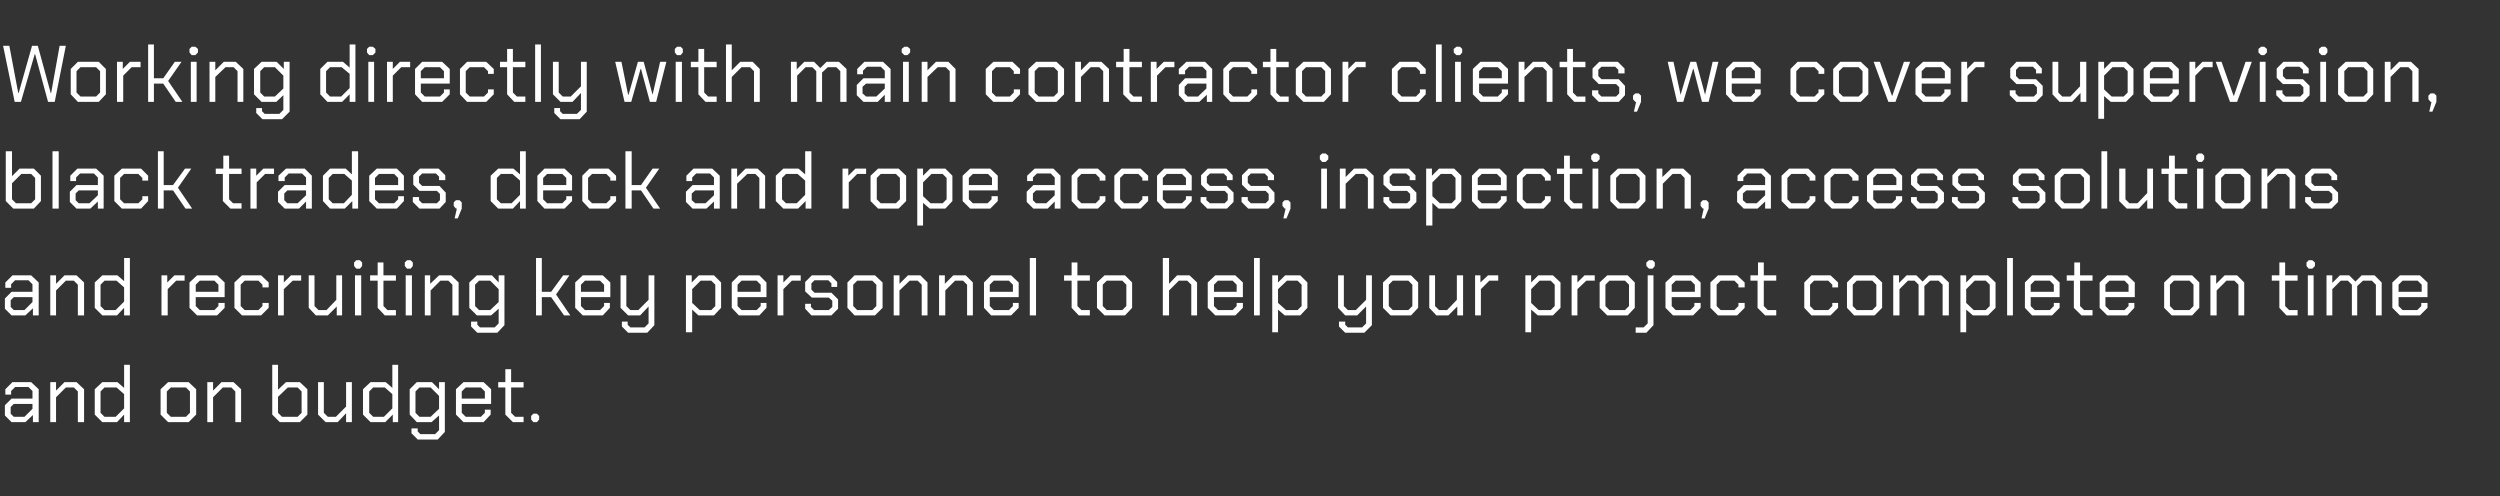 <?xml version="1.0" standalone="no"?><!DOCTYPE svg PUBLIC "-//W3C//DTD SVG 1.1//EN" "http://www.w3.org/Graphics/SVG/1.1/DTD/svg11.dtd"><svg xmlns="http://www.w3.org/2000/svg" version="1.1" width="562px" height="111.5px" viewBox="0 -5 562 111.5" style="top:-5px"><rect x="0" y="-5" width="562" height="111.5" fill="#333333" stroke="none"/>  <desc>Working directly with main contractor clients, we cover supervision, black trades, deck and rope access, inspection, ...</desc>  <defs/>  <g id="Polygon111620">    <path d="M 1.1 88.4 L 1.1 86.1 L 2.6 84.6 L 7.3 84.6 L 7.3 82.9 L 6.4 82 L 3.4 82 L 2.5 82.9 L 2.5 83.7 L 1.2 83.7 L 1.2 82.5 L 2.8 80.9 L 7 80.9 L 8.7 82.5 L 8.7 89.9 L 7.4 89.9 L 7.4 88.3 L 5.7 89.9 L 2.6 89.9 L 1.1 88.4 Z M 5.5 88.7 L 7.3 86.9 L 7.3 85.8 L 3.1 85.8 L 2.4 86.5 L 2.4 88 L 3.1 88.7 L 5.5 88.7 Z M 11.3 80.9 L 12.6 80.9 L 12.6 82.8 L 14.5 80.9 L 17.2 80.9 L 18.9 82.5 L 18.9 89.9 L 17.5 89.9 L 17.5 83 L 16.6 82.1 L 14.8 82.1 L 12.6 84.3 L 12.6 89.9 L 11.3 89.9 L 11.3 80.9 Z M 21.3 88.2 L 21.3 82.5 L 23 80.9 L 26.4 80.9 L 27.9 82.2 L 27.9 77 L 29.2 77 L 29.2 89.9 L 27.9 89.9 L 27.9 88.2 L 26.3 89.9 L 23 89.9 L 21.3 88.2 Z M 26 88.7 L 27.9 86.8 L 27.9 83.6 L 26.2 82.1 L 23.5 82.1 L 22.6 83 L 22.6 87.8 L 23.5 88.7 L 26 88.7 Z M 36.1 88.2 L 36.1 82.5 L 37.8 80.9 L 42.4 80.9 L 44.1 82.5 L 44.1 88.2 L 42.4 89.9 L 37.8 89.9 L 36.1 88.2 Z M 41.8 88.7 L 42.7 87.8 L 42.7 83 L 41.8 82.1 L 38.4 82.1 L 37.5 83 L 37.5 87.8 L 38.4 88.7 L 41.8 88.7 Z M 46.6 80.9 L 47.9 80.9 L 47.9 82.8 L 49.8 80.9 L 52.5 80.9 L 54.2 82.5 L 54.2 89.9 L 52.9 89.9 L 52.9 83 L 52 82.1 L 50.1 82.1 L 47.9 84.3 L 47.9 89.9 L 46.6 89.9 L 46.6 80.9 Z M 61.2 88.2 L 61.2 77 L 62.5 77 L 62.5 82.6 L 64.3 80.9 L 67.4 80.9 L 69.1 82.5 L 69.1 88.2 L 67.4 89.9 L 62.9 89.9 L 61.2 88.2 Z M 66.9 88.7 L 67.8 87.8 L 67.8 83 L 66.9 82.1 L 64.7 82.1 L 62.5 84.2 L 62.5 87.8 L 63.4 88.7 L 66.9 88.7 Z M 71.5 88.2 L 71.5 80.9 L 72.8 80.9 L 72.8 87.8 L 73.7 88.7 L 75.5 88.7 L 77.8 86.4 L 77.8 80.9 L 79.1 80.9 L 79.1 89.9 L 77.8 89.9 L 77.8 87.9 L 75.9 89.9 L 73.2 89.9 L 71.5 88.2 Z M 81.6 88.2 L 81.6 82.5 L 83.3 80.9 L 86.7 80.9 L 88.2 82.2 L 88.2 77 L 89.5 77 L 89.5 89.9 L 88.3 89.9 L 88.3 88.2 L 86.6 89.9 L 83.3 89.9 L 81.6 88.2 Z M 86.3 88.7 L 88.2 86.8 L 88.2 83.6 L 86.5 82.1 L 83.9 82.1 L 83 83 L 83 87.8 L 83.9 88.7 L 86.3 88.7 Z M 100 80.9 L 100 92.1 L 98.4 93.8 L 93.9 93.8 L 92.5 92.4 L 92.5 91.3 L 93.9 91.3 L 93.9 92 L 94.5 92.6 L 97.8 92.6 L 98.7 91.7 L 98.7 88.4 L 97 89.9 L 93.7 89.9 L 92.1 88.2 L 92.1 82.5 L 93.7 80.9 L 97.1 80.9 L 98.7 82.5 L 98.7 80.9 L 100 80.9 Z M 98.7 84 L 96.8 82.1 L 94.3 82.1 L 93.4 83 L 93.4 87.8 L 94.3 88.7 L 96.8 88.7 L 98.7 86.9 L 98.7 84 Z M 102.5 88.2 L 102.5 82.5 L 104.2 80.9 L 108.7 80.9 L 110.4 82.5 L 110.4 85.8 L 103.8 85.8 L 103.8 87.8 L 104.7 88.7 L 108.1 88.7 L 109 87.8 L 109 87.1 L 110.3 87.1 L 110.3 88.2 L 108.7 89.9 L 104.2 89.9 L 102.5 88.2 Z M 109 84.6 L 109 83 L 108.1 82.1 L 104.7 82.1 L 103.8 83 L 103.8 84.6 L 109 84.6 Z M 113.6 88.2 L 113.6 82.1 L 112 82.1 L 112 80.9 L 113.6 80.9 L 113.6 78 L 114.9 78 L 114.9 80.9 L 117.7 80.9 L 117.7 82.1 L 114.9 82.1 L 114.9 87.8 L 115.8 88.7 L 117.7 88.7 L 117.7 89.9 L 115.3 89.9 L 113.6 88.2 Z M 119.4 89.3 L 119.4 88.5 L 119.9 88 L 120.7 88 L 121.2 88.5 L 121.2 89.3 L 120.7 89.9 L 119.9 89.9 L 119.4 89.3 Z " stroke="none" fill="#fff"/>  </g>  <g id="Polygon111619">    <path d="M 1.1 64.4 L 1.1 62.1 L 2.6 60.6 L 7.3 60.6 L 7.3 58.9 L 6.4 58 L 3.4 58 L 2.5 58.9 L 2.5 59.7 L 1.2 59.7 L 1.2 58.5 L 2.8 56.9 L 7 56.9 L 8.7 58.5 L 8.7 65.9 L 7.4 65.9 L 7.4 64.3 L 5.7 65.9 L 2.6 65.9 L 1.1 64.4 Z M 5.5 64.7 L 7.3 62.9 L 7.3 61.8 L 3.1 61.8 L 2.4 62.5 L 2.4 64 L 3.1 64.7 L 5.5 64.7 Z M 11.3 56.9 L 12.6 56.9 L 12.6 58.8 L 14.5 56.9 L 17.2 56.9 L 18.9 58.5 L 18.9 65.9 L 17.5 65.9 L 17.5 59 L 16.6 58.1 L 14.8 58.1 L 12.6 60.3 L 12.6 65.9 L 11.3 65.9 L 11.3 56.9 Z M 21.3 64.2 L 21.3 58.5 L 23 56.9 L 26.4 56.9 L 27.9 58.2 L 27.9 53 L 29.2 53 L 29.2 65.9 L 27.9 65.9 L 27.9 64.2 L 26.3 65.9 L 23 65.9 L 21.3 64.2 Z M 26 64.7 L 27.9 62.8 L 27.9 59.6 L 26.2 58.1 L 23.5 58.1 L 22.6 59 L 22.6 63.8 L 23.5 64.7 L 26 64.7 Z M 36.3 56.9 L 37.6 56.9 L 37.6 58.5 L 39.2 56.9 L 41.5 56.9 L 41.5 58.1 L 39.6 58.1 L 37.7 60 L 37.7 65.9 L 36.3 65.9 L 36.3 56.9 Z M 42.6 64.2 L 42.6 58.5 L 44.3 56.9 L 48.8 56.9 L 50.5 58.5 L 50.5 61.8 L 44 61.8 L 44 63.8 L 44.9 64.7 L 48.2 64.7 L 49.1 63.8 L 49.1 63.1 L 50.5 63.1 L 50.5 64.2 L 48.8 65.9 L 44.3 65.9 L 42.6 64.2 Z M 49.1 60.6 L 49.1 59 L 48.2 58.1 L 44.9 58.1 L 44 59 L 44 60.6 L 49.1 60.6 Z M 52.7 64.2 L 52.7 58.5 L 54.4 56.9 L 58.7 56.9 L 60.4 58.5 L 60.4 59.6 L 59 59.6 L 59 59 L 58.1 58.1 L 55 58.1 L 54.1 59 L 54.1 63.8 L 55 64.7 L 58.1 64.7 L 59 63.8 L 59 63.1 L 60.4 63.1 L 60.4 64.2 L 58.7 65.9 L 54.4 65.9 L 52.7 64.2 Z M 62.5 56.9 L 63.8 56.9 L 63.8 58.5 L 65.4 56.9 L 67.7 56.9 L 67.7 58.1 L 65.8 58.1 L 63.8 60 L 63.8 65.9 L 62.5 65.9 L 62.5 56.9 Z M 69.4 64.2 L 69.4 56.9 L 70.7 56.9 L 70.7 63.8 L 71.6 64.7 L 73.4 64.7 L 75.6 62.4 L 75.6 56.9 L 76.9 56.9 L 76.9 65.9 L 75.7 65.9 L 75.7 63.9 L 73.7 65.9 L 71 65.9 L 69.4 64.2 Z M 79.6 54.8 L 79.6 54 L 80.1 53.5 L 80.9 53.5 L 81.4 54 L 81.4 54.8 L 80.9 55.4 L 80.1 55.4 L 79.6 54.8 Z M 79.8 56.9 L 81.2 56.9 L 81.2 65.9 L 79.8 65.9 L 79.8 56.9 Z M 84.9 64.2 L 84.9 58.1 L 83.2 58.1 L 83.2 56.9 L 84.9 56.9 L 84.9 54 L 86.2 54 L 86.2 56.9 L 89 56.9 L 89 58.1 L 86.2 58.1 L 86.2 63.8 L 87.1 64.7 L 89 64.7 L 89 65.9 L 86.5 65.9 L 84.9 64.2 Z M 91 54.8 L 91 54 L 91.5 53.5 L 92.3 53.5 L 92.8 54 L 92.8 54.8 L 92.3 55.4 L 91.5 55.4 L 91 54.8 Z M 91.2 56.9 L 92.6 56.9 L 92.6 65.9 L 91.2 65.9 L 91.2 56.9 Z M 95.5 56.9 L 96.7 56.9 L 96.7 58.8 L 98.7 56.9 L 101.4 56.9 L 103.1 58.5 L 103.1 65.9 L 101.7 65.9 L 101.7 59 L 100.8 58.1 L 99 58.1 L 96.8 60.3 L 96.8 65.9 L 95.5 65.9 L 95.5 56.9 Z M 113.4 56.9 L 113.4 68.1 L 111.8 69.8 L 107.3 69.8 L 105.9 68.4 L 105.9 67.3 L 107.3 67.3 L 107.3 68 L 107.9 68.6 L 111.2 68.6 L 112.1 67.7 L 112.1 64.4 L 110.4 65.9 L 107.2 65.9 L 105.5 64.2 L 105.5 58.5 L 107.2 56.9 L 110.6 56.9 L 112.1 58.5 L 112.1 56.9 L 113.4 56.9 Z M 112.1 60 L 110.2 58.1 L 107.7 58.1 L 106.8 59 L 106.8 63.8 L 107.7 64.7 L 110.2 64.7 L 112.1 62.9 L 112.1 60 Z M 120.5 53 L 121.8 53 L 121.8 60.6 L 123.9 60.6 L 126.6 56.9 L 128 56.9 L 125 61.2 L 128.2 65.9 L 126.8 65.9 L 123.9 61.8 L 121.8 61.8 L 121.8 65.9 L 120.5 65.9 L 120.5 53 Z M 129.3 64.2 L 129.3 58.5 L 131 56.9 L 135.5 56.9 L 137.2 58.5 L 137.2 61.8 L 130.6 61.8 L 130.6 63.8 L 131.5 64.7 L 134.9 64.7 L 135.8 63.8 L 135.8 63.1 L 137.1 63.1 L 137.1 64.2 L 135.5 65.9 L 131 65.9 L 129.3 64.2 Z M 135.8 60.6 L 135.8 59 L 134.9 58.1 L 131.5 58.1 L 130.6 59 L 130.6 60.6 L 135.8 60.6 Z M 147.1 56.9 L 147.1 68.1 L 145.5 69.8 L 141.2 69.8 L 139.8 68.4 L 139.8 67.3 L 141.1 67.3 L 141.1 68 L 141.7 68.6 L 144.9 68.6 L 145.8 67.7 L 145.8 63.9 L 143.9 65.9 L 141.2 65.9 L 139.5 64.2 L 139.5 56.9 L 140.8 56.9 L 140.8 63.8 L 141.7 64.7 L 143.5 64.7 L 145.8 62.4 L 145.8 56.9 L 147.1 56.9 Z M 154.2 56.9 L 155.5 56.9 L 155.5 58.5 L 157.1 56.9 L 160.5 56.9 L 162.1 58.5 L 162.1 64.2 L 160.5 65.9 L 157 65.9 L 155.6 64.6 L 155.6 69.7 L 154.2 69.7 L 154.2 56.9 Z M 159.9 64.7 L 160.8 63.8 L 160.8 59 L 159.9 58.1 L 157.5 58.1 L 155.6 60 L 155.6 63.1 L 157.3 64.7 L 159.9 64.7 Z M 164.5 64.2 L 164.5 58.5 L 166.1 56.9 L 170.7 56.9 L 172.3 58.5 L 172.3 61.8 L 165.8 61.8 L 165.8 63.8 L 166.7 64.7 L 170.1 64.7 L 171 63.8 L 171 63.1 L 172.3 63.1 L 172.3 64.2 L 170.7 65.9 L 166.1 65.9 L 164.5 64.2 Z M 171 60.6 L 171 59 L 170.1 58.1 L 166.7 58.1 L 165.8 59 L 165.8 60.6 L 171 60.6 Z M 174.8 56.9 L 176.1 56.9 L 176.1 58.5 L 177.7 56.9 L 180 56.9 L 180 58.1 L 178 58.1 L 176.1 60 L 176.1 65.9 L 174.8 65.9 L 174.8 56.9 Z M 181 64.4 L 181 63.3 L 182.3 63.3 L 182.3 64 L 183 64.7 L 186.3 64.7 L 187.1 64 L 187.1 62.6 L 186.3 61.9 L 182.5 61.9 L 181 60.5 L 181 58.4 L 182.5 56.9 L 186.7 56.9 L 188.2 58.4 L 188.2 59.5 L 186.9 59.5 L 186.9 58.7 L 186.2 58 L 183.1 58 L 182.4 58.7 L 182.4 60.1 L 183.1 60.8 L 186.9 60.8 L 188.4 62.3 L 188.4 64.4 L 186.9 65.9 L 182.4 65.9 L 181 64.4 Z M 190.5 64.2 L 190.5 58.5 L 192.1 56.9 L 196.7 56.9 L 198.4 58.5 L 198.4 64.2 L 196.7 65.9 L 192.1 65.9 L 190.5 64.2 Z M 196.1 64.7 L 197 63.8 L 197 59 L 196.1 58.1 L 192.7 58.1 L 191.8 59 L 191.8 63.8 L 192.7 64.7 L 196.1 64.7 Z M 200.9 56.9 L 202.2 56.9 L 202.2 58.8 L 204.1 56.9 L 206.9 56.9 L 208.5 58.5 L 208.5 65.9 L 207.2 65.9 L 207.2 59 L 206.3 58.1 L 204.5 58.1 L 202.2 60.3 L 202.2 65.9 L 200.9 65.9 L 200.9 56.9 Z M 211.1 56.9 L 212.4 56.9 L 212.4 58.8 L 214.3 56.9 L 217.1 56.9 L 218.7 58.5 L 218.7 65.9 L 217.4 65.9 L 217.4 59 L 216.5 58.1 L 214.7 58.1 L 212.5 60.3 L 212.5 65.9 L 211.1 65.9 L 211.1 56.9 Z M 221.2 64.2 L 221.2 58.5 L 222.8 56.9 L 227.3 56.9 L 229 58.5 L 229 61.8 L 222.5 61.8 L 222.5 63.8 L 223.4 64.7 L 226.8 64.7 L 227.7 63.8 L 227.7 63.1 L 229 63.1 L 229 64.2 L 227.3 65.9 L 222.8 65.9 L 221.2 64.2 Z M 227.7 60.6 L 227.7 59 L 226.8 58.1 L 223.4 58.1 L 222.5 59 L 222.5 60.6 L 227.7 60.6 Z M 231.5 53 L 232.9 53 L 232.9 65.9 L 231.5 65.9 L 231.5 53 Z M 240.9 64.2 L 240.9 58.1 L 239.2 58.1 L 239.2 56.9 L 240.9 56.9 L 240.9 54 L 242.2 54 L 242.2 56.9 L 245 56.9 L 245 58.1 L 242.2 58.1 L 242.2 63.8 L 243.1 64.7 L 245 64.7 L 245 65.9 L 242.5 65.9 L 240.9 64.2 Z M 246.6 64.2 L 246.6 58.5 L 248.3 56.9 L 252.9 56.9 L 254.5 58.5 L 254.5 64.2 L 252.9 65.9 L 248.3 65.9 L 246.6 64.2 Z M 252.3 64.7 L 253.2 63.8 L 253.2 59 L 252.3 58.1 L 248.8 58.1 L 247.9 59 L 247.9 63.8 L 248.8 64.7 L 252.3 64.7 Z M 261.4 53 L 262.8 53 L 262.8 58.8 L 264.6 56.9 L 267.4 56.9 L 269.1 58.5 L 269.1 65.9 L 267.8 65.9 L 267.8 59 L 266.9 58.1 L 265 58.1 L 262.8 60.3 L 262.8 65.9 L 261.4 65.9 L 261.4 53 Z M 271.5 64.2 L 271.5 58.5 L 273.2 56.9 L 277.7 56.9 L 279.4 58.5 L 279.4 61.8 L 272.9 61.8 L 272.9 63.8 L 273.8 64.7 L 277.1 64.7 L 278 63.8 L 278 63.1 L 279.4 63.1 L 279.4 64.2 L 277.7 65.9 L 273.2 65.9 L 271.5 64.2 Z M 278 60.6 L 278 59 L 277.1 58.1 L 273.8 58.1 L 272.9 59 L 272.9 60.6 L 278 60.6 Z M 281.9 53 L 283.2 53 L 283.2 65.9 L 281.9 65.9 L 281.9 53 Z M 286 56.9 L 287.3 56.9 L 287.3 58.5 L 288.9 56.9 L 292.3 56.9 L 293.9 58.5 L 293.9 64.2 L 292.3 65.9 L 288.8 65.9 L 287.3 64.6 L 287.3 69.7 L 286 69.7 L 286 56.9 Z M 291.7 64.7 L 292.6 63.8 L 292.6 59 L 291.7 58.1 L 289.3 58.1 L 287.3 60 L 287.3 63.1 L 289.1 64.7 L 291.7 64.7 Z M 308.4 56.9 L 308.4 68.1 L 306.7 69.8 L 302.4 69.8 L 301 68.4 L 301 67.3 L 302.4 67.3 L 302.4 68 L 303 68.6 L 306.2 68.6 L 307.1 67.7 L 307.1 63.9 L 305.1 65.9 L 302.4 65.9 L 300.8 64.2 L 300.8 56.9 L 302.1 56.9 L 302.1 63.8 L 303 64.7 L 304.8 64.7 L 307.1 62.4 L 307.1 56.9 L 308.4 56.9 Z M 310.9 64.2 L 310.9 58.5 L 312.6 56.9 L 317.2 56.9 L 318.8 58.5 L 318.8 64.2 L 317.2 65.9 L 312.6 65.9 L 310.9 64.2 Z M 316.6 64.7 L 317.5 63.8 L 317.5 59 L 316.6 58.1 L 313.1 58.1 L 312.2 59 L 312.2 63.8 L 313.1 64.7 L 316.6 64.7 Z M 321.3 64.2 L 321.3 56.9 L 322.6 56.9 L 322.6 63.8 L 323.5 64.7 L 325.3 64.7 L 327.5 62.4 L 327.5 56.9 L 328.9 56.9 L 328.9 65.9 L 327.6 65.9 L 327.6 63.9 L 325.6 65.9 L 322.9 65.9 L 321.3 64.2 Z M 331.6 56.9 L 332.8 56.9 L 332.8 58.5 L 334.5 56.9 L 336.8 56.9 L 336.8 58.1 L 334.8 58.1 L 332.9 60 L 332.9 65.9 L 331.6 65.9 L 331.6 56.9 Z M 342.9 56.9 L 344.2 56.9 L 344.2 58.5 L 345.8 56.9 L 349.1 56.9 L 350.8 58.5 L 350.8 64.2 L 349.1 65.9 L 345.7 65.9 L 344.2 64.6 L 344.2 69.7 L 342.9 69.7 L 342.9 56.9 Z M 348.6 64.7 L 349.5 63.8 L 349.5 59 L 348.6 58.1 L 346.1 58.1 L 344.2 60 L 344.2 63.1 L 345.9 64.7 L 348.6 64.7 Z M 353.3 56.9 L 354.6 56.9 L 354.6 58.5 L 356.2 56.9 L 358.5 56.9 L 358.5 58.1 L 356.6 58.1 L 354.6 60 L 354.6 65.9 L 353.3 65.9 L 353.3 56.9 Z M 359.6 64.2 L 359.6 58.5 L 361.3 56.9 L 365.9 56.9 L 367.5 58.5 L 367.5 64.2 L 365.9 65.9 L 361.3 65.9 L 359.6 64.2 Z M 365.3 64.7 L 366.2 63.8 L 366.2 59 L 365.3 58.1 L 361.8 58.1 L 360.9 59 L 360.9 63.8 L 361.8 64.7 L 365.3 64.7 Z M 370.1 54.8 L 370.1 54 L 370.7 53.5 L 371.5 53.5 L 372 54 L 372 54.8 L 371.5 55.4 L 370.7 55.4 L 370.1 54.8 Z M 367.7 68.6 L 369.5 68.6 L 370.4 67.7 L 370.4 56.9 L 371.7 56.9 L 371.7 68.1 L 370.1 69.8 L 367.7 69.8 L 367.7 68.6 Z M 374.4 64.2 L 374.4 58.5 L 376.1 56.9 L 380.6 56.9 L 382.3 58.5 L 382.3 61.8 L 375.8 61.8 L 375.8 63.8 L 376.7 64.7 L 380 64.7 L 380.9 63.8 L 380.9 63.1 L 382.3 63.1 L 382.3 64.2 L 380.6 65.9 L 376.1 65.9 L 374.4 64.2 Z M 381 60.6 L 381 59 L 380.1 58.1 L 376.7 58.1 L 375.8 59 L 375.8 60.6 L 381 60.6 Z M 384.5 64.2 L 384.5 58.5 L 386.2 56.9 L 390.5 56.9 L 392.2 58.5 L 392.2 59.6 L 390.8 59.6 L 390.8 59 L 389.9 58.1 L 386.8 58.1 L 385.9 59 L 385.9 63.8 L 386.8 64.7 L 389.9 64.7 L 390.8 63.8 L 390.8 63.1 L 392.2 63.1 L 392.2 64.2 L 390.5 65.9 L 386.2 65.9 L 384.5 64.2 Z M 395.1 64.2 L 395.1 58.1 L 393.5 58.1 L 393.5 56.9 L 395.2 56.9 L 395.2 54 L 396.5 54 L 396.5 56.9 L 399.3 56.9 L 399.3 58.1 L 396.5 58.1 L 396.5 63.8 L 397.4 64.7 L 399.3 64.7 L 399.3 65.9 L 396.8 65.9 L 395.1 64.2 Z M 405.6 64.2 L 405.6 58.5 L 407.2 56.9 L 411.5 56.9 L 413.2 58.5 L 413.2 59.6 L 411.9 59.6 L 411.9 59 L 411 58.1 L 407.8 58.1 L 406.9 59 L 406.9 63.8 L 407.8 64.7 L 411 64.7 L 411.9 63.8 L 411.9 63.1 L 413.2 63.1 L 413.2 64.2 L 411.5 65.9 L 407.2 65.9 L 405.6 64.2 Z M 415.2 64.2 L 415.2 58.5 L 416.8 56.9 L 421.4 56.9 L 423.1 58.5 L 423.1 64.2 L 421.4 65.9 L 416.8 65.9 L 415.2 64.2 Z M 420.9 64.7 L 421.8 63.8 L 421.8 59 L 420.9 58.1 L 417.4 58.1 L 416.5 59 L 416.5 63.8 L 417.4 64.7 L 420.9 64.7 Z M 425.6 56.9 L 426.9 56.9 L 426.9 58.6 L 428.6 56.9 L 430.8 56.9 L 432.2 58.3 L 433.6 56.9 L 436.4 56.9 L 438.1 58.5 L 438.1 65.9 L 436.7 65.9 L 436.7 59 L 435.8 58.1 L 433.9 58.1 L 432.6 59.3 L 432.6 65.9 L 431.3 65.9 L 431.3 59 L 430.4 58.1 L 428.9 58.1 L 427 60 L 427 65.9 L 425.6 65.9 L 425.6 56.9 Z M 440.7 56.9 L 442 56.9 L 442 58.5 L 443.6 56.9 L 446.9 56.9 L 448.6 58.5 L 448.6 64.2 L 446.9 65.9 L 443.5 65.9 L 442 64.6 L 442 69.7 L 440.7 69.7 L 440.7 56.9 Z M 446.4 64.7 L 447.3 63.8 L 447.3 59 L 446.4 58.1 L 443.9 58.1 L 442 60 L 442 63.1 L 443.7 64.7 L 446.4 64.7 Z M 451.2 53 L 452.5 53 L 452.5 65.9 L 451.2 65.9 L 451.2 53 Z M 455.2 64.2 L 455.2 58.5 L 456.8 56.9 L 461.3 56.9 L 463 58.5 L 463 61.8 L 456.5 61.8 L 456.5 63.8 L 457.4 64.7 L 460.8 64.7 L 461.7 63.8 L 461.7 63.1 L 463 63.1 L 463 64.2 L 461.3 65.9 L 456.8 65.9 L 455.2 64.2 Z M 461.7 60.6 L 461.7 59 L 460.8 58.1 L 457.4 58.1 L 456.5 59 L 456.5 60.6 L 461.7 60.6 Z M 466.2 64.2 L 466.2 58.1 L 464.6 58.1 L 464.6 56.9 L 466.3 56.9 L 466.3 54 L 467.6 54 L 467.6 56.9 L 470.4 56.9 L 470.4 58.1 L 467.6 58.1 L 467.6 63.8 L 468.5 64.7 L 470.4 64.7 L 470.4 65.9 L 467.9 65.9 L 466.2 64.2 Z M 472 64.2 L 472 58.5 L 473.7 56.9 L 478.2 56.9 L 479.9 58.5 L 479.9 61.8 L 473.3 61.8 L 473.3 63.8 L 474.2 64.7 L 477.6 64.7 L 478.5 63.8 L 478.5 63.1 L 479.8 63.1 L 479.8 64.2 L 478.2 65.9 L 473.7 65.9 L 472 64.2 Z M 478.5 60.6 L 478.5 59 L 477.6 58.1 L 474.2 58.1 L 473.3 59 L 473.3 60.6 L 478.5 60.6 Z M 486.5 64.2 L 486.5 58.5 L 488.2 56.9 L 492.8 56.9 L 494.4 58.5 L 494.4 64.2 L 492.8 65.9 L 488.2 65.9 L 486.5 64.2 Z M 492.2 64.7 L 493.1 63.8 L 493.1 59 L 492.2 58.1 L 488.7 58.1 L 487.8 59 L 487.8 63.8 L 488.7 64.7 L 492.2 64.7 Z M 496.9 56.9 L 498.2 56.9 L 498.2 58.8 L 500.1 56.9 L 502.9 56.9 L 504.5 58.5 L 504.5 65.9 L 503.2 65.9 L 503.2 59 L 502.3 58.1 L 500.5 58.1 L 498.3 60.3 L 498.3 65.9 L 496.9 65.9 L 496.9 56.9 Z M 512.4 64.2 L 512.4 58.1 L 510.7 58.1 L 510.7 56.9 L 512.4 56.9 L 512.4 54 L 513.7 54 L 513.7 56.9 L 516.5 56.9 L 516.5 58.1 L 513.7 58.1 L 513.7 63.8 L 514.6 64.7 L 516.5 64.7 L 516.5 65.9 L 514 65.9 L 512.4 64.2 Z M 518.5 54.8 L 518.5 54 L 519 53.5 L 519.8 53.5 L 520.4 54 L 520.4 54.8 L 519.8 55.4 L 519 55.4 L 518.5 54.8 Z M 518.8 56.9 L 520.1 56.9 L 520.1 65.9 L 518.8 65.9 L 518.8 56.9 Z M 523 56.9 L 524.3 56.9 L 524.3 58.6 L 526 56.9 L 528.1 56.9 L 529.5 58.3 L 530.9 56.9 L 533.8 56.9 L 535.4 58.5 L 535.4 65.9 L 534.1 65.9 L 534.1 59 L 533.2 58.1 L 531.2 58.1 L 529.9 59.3 L 529.9 65.9 L 528.7 65.9 L 528.7 59 L 527.8 58.1 L 526.2 58.1 L 524.3 60 L 524.3 65.9 L 523 65.9 L 523 56.9 Z M 537.8 64.2 L 537.8 58.5 L 539.5 56.9 L 544 56.9 L 545.7 58.5 L 545.7 61.8 L 539.2 61.8 L 539.2 63.8 L 540.1 64.7 L 543.4 64.7 L 544.3 63.8 L 544.3 63.1 L 545.7 63.1 L 545.7 64.2 L 544 65.9 L 539.5 65.9 L 537.8 64.2 Z M 544.4 60.6 L 544.4 59 L 543.5 58.1 L 540.1 58.1 L 539.2 59 L 539.2 60.6 L 544.4 60.6 Z " stroke="none" fill="#fff"/>  </g>  <g id="Polygon111618">    <path d="M 1.3 40.2 L 1.3 29 L 2.7 29 L 2.7 34.6 L 4.4 32.9 L 7.6 32.9 L 9.2 34.5 L 9.2 40.2 L 7.6 41.9 L 3 41.9 L 1.3 40.2 Z M 7 40.7 L 7.9 39.8 L 7.9 35 L 7 34.1 L 4.8 34.1 L 2.7 36.2 L 2.7 39.8 L 3.6 40.7 L 7 40.7 Z M 11.8 29 L 13.2 29 L 13.2 41.9 L 11.8 41.9 L 11.8 29 Z M 15.7 40.4 L 15.7 38.1 L 17.2 36.6 L 22 36.6 L 22 34.9 L 21.1 34 L 18 34 L 17.1 34.9 L 17.1 35.7 L 15.8 35.7 L 15.8 34.5 L 17.4 32.9 L 21.6 32.9 L 23.3 34.5 L 23.3 41.9 L 22 41.9 L 22 40.3 L 20.3 41.9 L 17.2 41.9 L 15.7 40.4 Z M 20.1 40.7 L 22 38.9 L 22 37.8 L 17.7 37.8 L 17 38.5 L 17 40 L 17.7 40.7 L 20.1 40.7 Z M 25.7 40.2 L 25.7 34.5 L 27.4 32.9 L 31.7 32.9 L 33.3 34.5 L 33.3 35.6 L 32 35.6 L 32 35 L 31.1 34.1 L 27.9 34.1 L 27 35 L 27 39.8 L 27.9 40.7 L 31.1 40.7 L 32 39.8 L 32 39.1 L 33.3 39.1 L 33.3 40.2 L 31.7 41.9 L 27.4 41.9 L 25.7 40.2 Z M 35.5 29 L 36.8 29 L 36.8 36.6 L 38.9 36.6 L 41.6 32.9 L 43 32.9 L 40 37.2 L 43.2 41.9 L 41.7 41.9 L 38.9 37.8 L 36.8 37.8 L 36.8 41.9 L 35.5 41.9 L 35.5 29 Z M 50.1 40.2 L 50.1 34.1 L 48.5 34.1 L 48.5 32.9 L 50.2 32.9 L 50.2 30 L 51.5 30 L 51.5 32.9 L 54.3 32.9 L 54.3 34.1 L 51.5 34.1 L 51.5 39.8 L 52.4 40.7 L 54.3 40.7 L 54.3 41.9 L 51.8 41.9 L 50.1 40.2 Z M 56.3 32.9 L 57.6 32.9 L 57.6 34.5 L 59.2 32.9 L 61.6 32.9 L 61.6 34.1 L 59.6 34.1 L 57.7 36 L 57.7 41.9 L 56.3 41.9 L 56.3 32.9 Z M 62.5 40.4 L 62.5 38.1 L 64 36.6 L 68.8 36.6 L 68.8 34.9 L 67.9 34 L 64.9 34 L 64 34.9 L 64 35.7 L 62.6 35.7 L 62.6 34.5 L 64.3 32.9 L 68.5 32.9 L 70.1 34.5 L 70.1 41.9 L 68.8 41.9 L 68.8 40.3 L 67.2 41.9 L 64 41.9 L 62.5 40.4 Z M 66.9 40.7 L 68.8 38.9 L 68.8 37.8 L 64.6 37.8 L 63.9 38.5 L 63.9 40 L 64.6 40.7 L 66.9 40.7 Z M 72.6 40.2 L 72.6 34.5 L 74.2 32.9 L 77.7 32.9 L 79.1 34.2 L 79.1 29 L 80.5 29 L 80.5 41.9 L 79.2 41.9 L 79.2 40.2 L 77.5 41.9 L 74.2 41.9 L 72.6 40.2 Z M 77.3 40.7 L 79.1 38.8 L 79.1 35.6 L 77.4 34.1 L 74.8 34.1 L 73.9 35 L 73.9 39.8 L 74.8 40.7 L 77.3 40.7 Z M 83 40.2 L 83 34.5 L 84.7 32.9 L 89.2 32.9 L 90.8 34.5 L 90.8 37.8 L 84.3 37.8 L 84.3 39.8 L 85.2 40.7 L 88.6 40.7 L 89.5 39.8 L 89.5 39.1 L 90.8 39.1 L 90.8 40.2 L 89.2 41.9 L 84.7 41.9 L 83 40.2 Z M 89.5 36.6 L 89.5 35 L 88.6 34.1 L 85.2 34.1 L 84.3 35 L 84.3 36.6 L 89.5 36.6 Z M 92.8 40.4 L 92.8 39.3 L 94.2 39.3 L 94.2 40 L 94.9 40.7 L 98.2 40.7 L 98.9 40 L 98.9 38.6 L 98.2 37.9 L 94.3 37.9 L 92.9 36.5 L 92.9 34.4 L 94.4 32.9 L 98.6 32.9 L 100.1 34.4 L 100.1 35.5 L 98.7 35.5 L 98.7 34.7 L 98 34 L 94.9 34 L 94.2 34.7 L 94.2 36.1 L 94.9 36.8 L 98.8 36.8 L 100.2 38.3 L 100.2 40.4 L 98.8 41.9 L 94.3 41.9 L 92.8 40.4 Z M 102.7 41.9 L 102.5 41.9 L 102 41.3 L 102 40.5 L 102.5 40 L 103.3 40 L 103.8 40.5 L 103.8 41.9 L 102.9 44.1 L 102.2 44.1 L 102.7 41.9 Z M 110.3 40.2 L 110.3 34.5 L 112 32.9 L 115.4 32.9 L 116.9 34.2 L 116.9 29 L 118.2 29 L 118.2 41.9 L 116.9 41.9 L 116.9 40.2 L 115.3 41.9 L 112 41.9 L 110.3 40.2 Z M 115 40.7 L 116.9 38.8 L 116.9 35.6 L 115.2 34.1 L 112.6 34.1 L 111.7 35 L 111.7 39.8 L 112.6 40.7 L 115 40.7 Z M 120.8 40.2 L 120.8 34.5 L 122.4 32.9 L 126.9 32.9 L 128.6 34.5 L 128.6 37.8 L 122.1 37.8 L 122.1 39.8 L 123 40.7 L 126.4 40.7 L 127.3 39.8 L 127.3 39.1 L 128.6 39.1 L 128.6 40.2 L 126.9 41.9 L 122.4 41.9 L 120.8 40.2 Z M 127.3 36.6 L 127.3 35 L 126.4 34.1 L 123 34.1 L 122.1 35 L 122.1 36.6 L 127.3 36.6 Z M 130.9 40.2 L 130.9 34.5 L 132.5 32.9 L 136.8 32.9 L 138.5 34.5 L 138.5 35.6 L 137.2 35.6 L 137.2 35 L 136.3 34.1 L 133.1 34.1 L 132.2 35 L 132.2 39.8 L 133.1 40.7 L 136.3 40.7 L 137.2 39.8 L 137.2 39.1 L 138.5 39.1 L 138.5 40.2 L 136.8 41.9 L 132.5 41.9 L 130.9 40.2 Z M 140.6 29 L 142 29 L 142 36.6 L 144.1 36.6 L 146.7 32.9 L 148.2 32.9 L 145.2 37.2 L 148.4 41.9 L 146.9 41.9 L 144.1 37.8 L 142 37.8 L 142 41.9 L 140.6 41.9 L 140.6 29 Z M 154.2 40.4 L 154.2 38.1 L 155.7 36.6 L 160.5 36.6 L 160.5 34.9 L 159.6 34 L 156.5 34 L 155.6 34.9 L 155.6 35.7 L 154.3 35.7 L 154.3 34.5 L 155.9 32.9 L 160.1 32.9 L 161.8 34.5 L 161.8 41.9 L 160.5 41.9 L 160.5 40.3 L 158.8 41.9 L 155.7 41.9 L 154.2 40.4 Z M 158.6 40.7 L 160.5 38.9 L 160.5 37.8 L 156.3 37.8 L 155.5 38.5 L 155.5 40 L 156.3 40.7 L 158.6 40.7 Z M 164.4 32.9 L 165.7 32.9 L 165.7 34.8 L 167.6 32.9 L 170.3 32.9 L 172 34.5 L 172 41.9 L 170.7 41.9 L 170.7 35 L 169.8 34.1 L 168 34.1 L 165.7 36.3 L 165.7 41.9 L 164.4 41.9 L 164.4 32.9 Z M 174.4 40.2 L 174.4 34.5 L 176.1 32.9 L 179.5 32.9 L 181 34.2 L 181 29 L 182.4 29 L 182.4 41.9 L 181.1 41.9 L 181.1 40.2 L 179.4 41.9 L 176.1 41.9 L 174.4 40.2 Z M 179.1 40.7 L 181 38.8 L 181 35.6 L 179.3 34.1 L 176.7 34.1 L 175.8 35 L 175.8 39.8 L 176.7 40.7 L 179.1 40.7 Z M 189.4 32.9 L 190.7 32.9 L 190.7 34.5 L 192.3 32.9 L 194.7 32.9 L 194.7 34.1 L 192.7 34.1 L 190.8 36 L 190.8 41.9 L 189.4 41.9 L 189.4 32.9 Z M 195.7 40.2 L 195.7 34.5 L 197.4 32.9 L 202 32.9 L 203.7 34.5 L 203.7 40.2 L 202 41.9 L 197.4 41.9 L 195.7 40.2 Z M 201.4 40.7 L 202.3 39.8 L 202.3 35 L 201.4 34.1 L 198 34.1 L 197.1 35 L 197.1 39.8 L 198 40.7 L 201.4 40.7 Z M 206.2 32.9 L 207.5 32.9 L 207.5 34.5 L 209.1 32.9 L 212.5 32.9 L 214.1 34.5 L 214.1 40.2 L 212.5 41.9 L 209 41.9 L 207.5 40.6 L 207.5 45.7 L 206.2 45.7 L 206.2 32.9 Z M 211.9 40.7 L 212.8 39.8 L 212.8 35 L 211.9 34.1 L 209.4 34.1 L 207.5 36 L 207.5 39.1 L 209.2 40.7 L 211.9 40.7 Z M 216.4 40.2 L 216.4 34.5 L 218.1 32.9 L 222.6 32.9 L 224.3 34.5 L 224.3 37.8 L 217.8 37.8 L 217.8 39.8 L 218.7 40.7 L 222 40.7 L 222.9 39.8 L 222.9 39.1 L 224.3 39.1 L 224.3 40.2 L 222.6 41.9 L 218.1 41.9 L 216.4 40.2 Z M 223 36.6 L 223 35 L 222.1 34.1 L 218.7 34.1 L 217.8 35 L 217.8 36.6 L 223 36.6 Z M 230.8 40.4 L 230.8 38.1 L 232.3 36.6 L 237.1 36.6 L 237.1 34.9 L 236.2 34 L 233.1 34 L 232.2 34.9 L 232.2 35.7 L 230.9 35.7 L 230.9 34.5 L 232.6 32.9 L 236.8 32.9 L 238.4 34.5 L 238.4 41.9 L 237.1 41.9 L 237.1 40.3 L 235.5 41.9 L 232.3 41.9 L 230.8 40.4 Z M 235.2 40.7 L 237.1 38.9 L 237.1 37.8 L 232.9 37.8 L 232.2 38.5 L 232.2 40 L 232.9 40.7 L 235.2 40.7 Z M 240.9 40.2 L 240.9 34.5 L 242.5 32.9 L 246.8 32.9 L 248.5 34.5 L 248.5 35.6 L 247.2 35.6 L 247.2 35 L 246.3 34.1 L 243.1 34.1 L 242.2 35 L 242.2 39.8 L 243.1 40.7 L 246.3 40.7 L 247.2 39.8 L 247.2 39.1 L 248.5 39.1 L 248.5 40.2 L 246.8 41.9 L 242.5 41.9 L 240.9 40.2 Z M 250.5 40.2 L 250.5 34.5 L 252.1 32.9 L 256.4 32.9 L 258.1 34.5 L 258.1 35.6 L 256.8 35.6 L 256.8 35 L 255.9 34.1 L 252.7 34.1 L 251.8 35 L 251.8 39.8 L 252.7 40.7 L 255.9 40.7 L 256.8 39.8 L 256.8 39.1 L 258.1 39.1 L 258.1 40.2 L 256.4 41.9 L 252.1 41.9 L 250.5 40.2 Z M 260.1 40.2 L 260.1 34.5 L 261.7 32.9 L 266.3 32.9 L 267.9 34.5 L 267.9 37.8 L 261.4 37.8 L 261.4 39.8 L 262.3 40.7 L 265.7 40.7 L 266.6 39.8 L 266.6 39.1 L 267.9 39.1 L 267.9 40.2 L 266.3 41.9 L 261.7 41.9 L 260.1 40.2 Z M 266.6 36.6 L 266.6 35 L 265.7 34.1 L 262.3 34.1 L 261.4 35 L 261.4 36.6 L 266.6 36.6 Z M 269.9 40.4 L 269.9 39.3 L 271.2 39.3 L 271.2 40 L 272 40.7 L 275.3 40.7 L 276 40 L 276 38.6 L 275.3 37.9 L 271.4 37.9 L 270 36.5 L 270 34.4 L 271.5 32.9 L 275.7 32.9 L 277.1 34.4 L 277.1 35.5 L 275.8 35.5 L 275.8 34.7 L 275.1 34 L 272 34 L 271.3 34.7 L 271.3 36.1 L 272 36.8 L 275.8 36.8 L 277.3 38.3 L 277.3 40.4 L 275.8 41.9 L 271.4 41.9 L 269.9 40.4 Z M 279.1 40.4 L 279.1 39.3 L 280.5 39.3 L 280.5 40 L 281.2 40.7 L 284.5 40.7 L 285.2 40 L 285.2 38.6 L 284.5 37.9 L 280.6 37.9 L 279.2 36.5 L 279.2 34.4 L 280.7 32.9 L 284.9 32.9 L 286.4 34.4 L 286.4 35.5 L 285 35.5 L 285 34.7 L 284.3 34 L 281.2 34 L 280.5 34.7 L 280.5 36.1 L 281.2 36.8 L 285.1 36.8 L 286.5 38.3 L 286.5 40.4 L 285.1 41.9 L 280.6 41.9 L 279.1 40.4 Z M 289 41.9 L 288.8 41.9 L 288.3 41.3 L 288.3 40.5 L 288.8 40 L 289.6 40 L 290.1 40.5 L 290.1 41.9 L 289.2 44.1 L 288.5 44.1 L 289 41.9 Z M 296.7 30.8 L 296.7 30 L 297.2 29.5 L 298 29.5 L 298.6 30 L 298.6 30.8 L 298 31.4 L 297.2 31.4 L 296.7 30.8 Z M 297 32.9 L 298.3 32.9 L 298.3 41.9 L 297 41.9 L 297 32.9 Z M 301.2 32.9 L 302.5 32.9 L 302.5 34.8 L 304.4 32.9 L 307.1 32.9 L 308.8 34.5 L 308.8 41.9 L 307.5 41.9 L 307.5 35 L 306.6 34.1 L 304.8 34.1 L 302.5 36.3 L 302.5 41.9 L 301.2 41.9 L 301.2 32.9 Z M 311 40.4 L 311 39.3 L 312.3 39.3 L 312.3 40 L 313 40.7 L 316.3 40.7 L 317 40 L 317 38.6 L 316.3 37.9 L 312.5 37.9 L 311 36.5 L 311 34.4 L 312.5 32.9 L 316.7 32.9 L 318.2 34.4 L 318.2 35.5 L 316.9 35.5 L 316.9 34.7 L 316.1 34 L 313.1 34 L 312.4 34.7 L 312.4 36.1 L 313.1 36.8 L 316.9 36.8 L 318.4 38.3 L 318.4 40.4 L 316.9 41.9 L 312.4 41.9 L 311 40.4 Z M 320.6 32.9 L 321.9 32.9 L 321.9 34.5 L 323.5 32.9 L 326.9 32.9 L 328.5 34.5 L 328.5 40.2 L 326.9 41.9 L 323.4 41.9 L 322 40.6 L 322 45.7 L 320.6 45.7 L 320.6 32.9 Z M 326.3 40.7 L 327.2 39.8 L 327.2 35 L 326.3 34.1 L 323.9 34.1 L 322 36 L 322 39.1 L 323.7 40.7 L 326.3 40.7 Z M 330.9 40.2 L 330.9 34.5 L 332.5 32.9 L 337.1 32.9 L 338.7 34.5 L 338.7 37.8 L 332.2 37.8 L 332.2 39.8 L 333.1 40.7 L 336.5 40.7 L 337.4 39.8 L 337.4 39.1 L 338.7 39.1 L 338.7 40.2 L 337.1 41.9 L 332.5 41.9 L 330.9 40.2 Z M 337.4 36.6 L 337.4 35 L 336.5 34.1 L 333.1 34.1 L 332.2 35 L 332.2 36.6 L 337.4 36.6 Z M 341 40.2 L 341 34.5 L 342.6 32.9 L 347 32.9 L 348.6 34.5 L 348.6 35.6 L 347.3 35.6 L 347.3 35 L 346.4 34.1 L 343.2 34.1 L 342.3 35 L 342.3 39.8 L 343.2 40.7 L 346.4 40.7 L 347.3 39.8 L 347.3 39.1 L 348.6 39.1 L 348.6 40.2 L 347 41.9 L 342.6 41.9 L 341 40.2 Z M 351.6 40.2 L 351.6 34.1 L 350 34.1 L 350 32.9 L 351.6 32.9 L 351.6 30 L 352.9 30 L 352.9 32.9 L 355.7 32.9 L 355.7 34.1 L 352.9 34.1 L 352.9 39.8 L 353.8 40.7 L 355.7 40.7 L 355.7 41.9 L 353.2 41.9 L 351.6 40.2 Z M 357.7 30.8 L 357.7 30 L 358.2 29.5 L 359 29.5 L 359.6 30 L 359.6 30.8 L 359 31.4 L 358.2 31.4 L 357.7 30.8 Z M 358 32.9 L 359.3 32.9 L 359.3 41.9 L 358 41.9 L 358 32.9 Z M 362 40.2 L 362 34.5 L 363.7 32.9 L 368.3 32.9 L 369.9 34.5 L 369.9 40.2 L 368.3 41.9 L 363.7 41.9 L 362 40.2 Z M 367.7 40.7 L 368.6 39.8 L 368.6 35 L 367.7 34.1 L 364.2 34.1 L 363.3 35 L 363.3 39.8 L 364.2 40.7 L 367.7 40.7 Z M 372.4 32.9 L 373.7 32.9 L 373.7 34.8 L 375.7 32.9 L 378.4 32.9 L 380.1 34.5 L 380.1 41.9 L 378.7 41.9 L 378.7 35 L 377.8 34.1 L 376 34.1 L 373.8 36.3 L 373.8 41.9 L 372.4 41.9 L 372.4 32.9 Z M 383 41.9 L 382.8 41.9 L 382.3 41.3 L 382.3 40.5 L 382.8 40 L 383.6 40 L 384.1 40.5 L 384.1 41.9 L 383.2 44.1 L 382.5 44.1 L 383 41.9 Z M 390.5 40.4 L 390.5 38.1 L 392 36.6 L 396.8 36.6 L 396.8 34.9 L 395.9 34 L 392.8 34 L 391.9 34.9 L 391.9 35.7 L 390.6 35.7 L 390.6 34.5 L 392.2 32.9 L 396.4 32.9 L 398.1 34.5 L 398.1 41.9 L 396.8 41.9 L 396.8 40.3 L 395.1 41.9 L 392 41.9 L 390.5 40.4 Z M 394.9 40.7 L 396.8 38.9 L 396.8 37.8 L 392.6 37.8 L 391.8 38.5 L 391.8 40 L 392.6 40.7 L 394.9 40.7 Z M 400.5 40.2 L 400.5 34.5 L 402.2 32.9 L 406.5 32.9 L 408.1 34.5 L 408.1 35.6 L 406.8 35.6 L 406.8 35 L 405.9 34.1 L 402.7 34.1 L 401.8 35 L 401.8 39.8 L 402.7 40.7 L 405.9 40.7 L 406.8 39.8 L 406.8 39.1 L 408.1 39.1 L 408.1 40.2 L 406.5 41.9 L 402.2 41.9 L 400.5 40.2 Z M 410.1 40.2 L 410.1 34.5 L 411.8 32.9 L 416.1 32.9 L 417.8 34.5 L 417.8 35.6 L 416.4 35.6 L 416.4 35 L 415.5 34.1 L 412.4 34.1 L 411.5 35 L 411.5 39.8 L 412.4 40.7 L 415.5 40.7 L 416.4 39.8 L 416.4 39.1 L 417.8 39.1 L 417.8 40.2 L 416.1 41.9 L 411.8 41.9 L 410.1 40.2 Z M 419.7 40.2 L 419.7 34.5 L 421.4 32.9 L 425.9 32.9 L 427.6 34.5 L 427.6 37.8 L 421.1 37.8 L 421.1 39.8 L 422 40.7 L 425.3 40.7 L 426.2 39.8 L 426.2 39.1 L 427.6 39.1 L 427.6 40.2 L 425.9 41.9 L 421.4 41.9 L 419.7 40.2 Z M 426.3 36.6 L 426.3 35 L 425.4 34.1 L 422 34.1 L 421.1 35 L 421.1 36.6 L 426.3 36.6 Z M 429.6 40.4 L 429.6 39.3 L 430.9 39.3 L 430.9 40 L 431.6 40.7 L 434.9 40.7 L 435.6 40 L 435.6 38.6 L 434.9 37.9 L 431.1 37.9 L 429.6 36.5 L 429.6 34.4 L 431.1 32.9 L 435.3 32.9 L 436.8 34.4 L 436.8 35.5 L 435.5 35.5 L 435.5 34.7 L 434.7 34 L 431.7 34 L 431 34.7 L 431 36.1 L 431.7 36.8 L 435.5 36.8 L 437 38.3 L 437 40.4 L 435.5 41.9 L 431 41.9 L 429.6 40.4 Z M 438.8 40.4 L 438.8 39.3 L 440.1 39.3 L 440.1 40 L 440.8 40.7 L 444.1 40.7 L 444.9 40 L 444.9 38.6 L 444.1 37.9 L 440.3 37.9 L 438.9 36.5 L 438.9 34.4 L 440.3 32.9 L 444.5 32.9 L 446 34.4 L 446 35.5 L 444.7 35.5 L 444.7 34.7 L 444 34 L 440.9 34 L 440.2 34.7 L 440.2 36.1 L 440.9 36.8 L 444.7 36.8 L 446.2 38.3 L 446.2 40.4 L 444.7 41.9 L 440.3 41.9 L 438.8 40.4 Z M 452.4 40.4 L 452.4 39.3 L 453.7 39.3 L 453.7 40 L 454.4 40.7 L 457.8 40.7 L 458.5 40 L 458.5 38.6 L 457.8 37.9 L 453.9 37.9 L 452.5 36.5 L 452.5 34.4 L 453.9 32.9 L 458.1 32.9 L 459.6 34.4 L 459.6 35.5 L 458.3 35.5 L 458.3 34.7 L 457.6 34 L 454.5 34 L 453.8 34.7 L 453.8 36.1 L 454.5 36.8 L 458.3 36.8 L 459.8 38.3 L 459.8 40.4 L 458.3 41.9 L 453.9 41.9 L 452.4 40.4 Z M 461.9 40.2 L 461.9 34.5 L 463.5 32.9 L 468.1 32.9 L 469.8 34.5 L 469.8 40.2 L 468.1 41.9 L 463.5 41.9 L 461.9 40.2 Z M 467.6 40.7 L 468.5 39.8 L 468.5 35 L 467.6 34.1 L 464.1 34.1 L 463.2 35 L 463.2 39.8 L 464.1 40.7 L 467.6 40.7 Z M 472.4 29 L 473.7 29 L 473.7 41.9 L 472.4 41.9 L 472.4 29 Z M 476.4 40.2 L 476.4 32.9 L 477.8 32.9 L 477.8 39.8 L 478.7 40.7 L 480.5 40.7 L 482.7 38.4 L 482.7 32.9 L 484 32.9 L 484 41.9 L 482.7 41.9 L 482.7 39.9 L 480.8 41.9 L 478.1 41.9 L 476.4 40.2 Z M 487.5 40.2 L 487.5 34.1 L 485.9 34.1 L 485.9 32.9 L 487.6 32.9 L 487.6 30 L 488.9 30 L 488.9 32.9 L 491.7 32.9 L 491.7 34.1 L 488.9 34.1 L 488.9 39.8 L 489.8 40.7 L 491.7 40.7 L 491.7 41.9 L 489.2 41.9 L 487.5 40.2 Z M 493.7 30.8 L 493.7 30 L 494.2 29.5 L 495 29.5 L 495.5 30 L 495.5 30.8 L 495 31.4 L 494.2 31.4 L 493.7 30.8 Z M 493.9 32.9 L 495.3 32.9 L 495.3 41.9 L 493.9 41.9 L 493.9 32.9 Z M 498 40.2 L 498 34.5 L 499.6 32.9 L 504.2 32.9 L 505.9 34.5 L 505.9 40.2 L 504.2 41.9 L 499.6 41.9 L 498 40.2 Z M 503.6 40.7 L 504.5 39.8 L 504.5 35 L 503.6 34.1 L 500.2 34.1 L 499.3 35 L 499.3 39.8 L 500.2 40.7 L 503.6 40.7 Z M 508.4 32.9 L 509.7 32.9 L 509.7 34.8 L 511.6 32.9 L 514.4 32.9 L 516 34.5 L 516 41.9 L 514.7 41.9 L 514.7 35 L 513.8 34.1 L 512 34.1 L 509.7 36.3 L 509.7 41.9 L 508.4 41.9 L 508.4 32.9 Z M 518.2 40.4 L 518.2 39.3 L 519.5 39.3 L 519.5 40 L 520.2 40.7 L 523.5 40.7 L 524.3 40 L 524.3 38.6 L 523.5 37.9 L 519.7 37.9 L 518.2 36.5 L 518.2 34.4 L 519.7 32.9 L 523.9 32.9 L 525.4 34.4 L 525.4 35.5 L 524.1 35.5 L 524.1 34.7 L 523.4 34 L 520.3 34 L 519.6 34.7 L 519.6 36.1 L 520.3 36.8 L 524.1 36.8 L 525.6 38.3 L 525.6 40.4 L 524.1 41.9 L 519.7 41.9 L 518.2 40.4 Z " stroke="none" fill="#fff"/>  </g>  <g id="Polygon111617">    <path d="M 0.7 5.3 L 2.1 5.3 L 4.1 15.9 L 4.2 15.9 L 7.2 5.3 L 8.5 5.3 L 11.4 15.9 L 11.5 15.9 L 13.4 5.3 L 14.8 5.3 L 12.3 17.9 L 10.8 17.9 L 7.9 7.2 L 7.8 7.2 L 4.7 17.9 L 3.3 17.9 L 0.7 5.3 Z M 15.9 16.2 L 15.9 10.5 L 17.5 8.9 L 22.2 8.9 L 23.8 10.5 L 23.8 16.2 L 22.2 17.9 L 17.5 17.9 L 15.9 16.2 Z M 21.6 16.7 L 22.5 15.8 L 22.5 11 L 21.6 10.1 L 18.1 10.1 L 17.2 11 L 17.2 15.8 L 18.1 16.7 L 21.6 16.7 Z M 26.3 8.9 L 27.6 8.9 L 27.6 10.5 L 29.2 8.9 L 31.6 8.9 L 31.6 10.1 L 29.6 10.1 L 27.7 12 L 27.7 17.9 L 26.3 17.9 L 26.3 8.9 Z M 33.3 5 L 34.6 5 L 34.6 12.6 L 36.7 12.6 L 39.3 8.9 L 40.8 8.9 L 37.8 13.2 L 41 17.9 L 39.5 17.9 L 36.7 13.8 L 34.6 13.8 L 34.6 17.9 L 33.3 17.9 L 33.3 5 Z M 42.6 6.8 L 42.6 6 L 43.1 5.5 L 43.9 5.5 L 44.5 6 L 44.5 6.8 L 43.9 7.4 L 43.1 7.4 L 42.6 6.8 Z M 42.9 8.9 L 44.2 8.9 L 44.2 17.9 L 42.9 17.9 L 42.9 8.9 Z M 47.1 8.9 L 48.4 8.9 L 48.4 10.8 L 50.3 8.9 L 53 8.9 L 54.7 10.5 L 54.7 17.9 L 53.4 17.9 L 53.4 11 L 52.5 10.1 L 50.7 10.1 L 48.4 12.3 L 48.4 17.9 L 47.1 17.9 L 47.1 8.9 Z M 65.1 8.9 L 65.1 20.1 L 63.4 21.8 L 59 21.8 L 57.6 20.4 L 57.6 19.3 L 58.9 19.3 L 58.9 20 L 59.5 20.6 L 62.8 20.6 L 63.7 19.7 L 63.7 16.4 L 62.1 17.9 L 58.8 17.9 L 57.1 16.2 L 57.1 10.5 L 58.8 8.9 L 62.2 8.9 L 63.8 10.5 L 63.8 8.9 L 65.1 8.9 Z M 63.7 12 L 61.8 10.1 L 59.4 10.1 L 58.5 11 L 58.5 15.8 L 59.4 16.7 L 61.8 16.7 L 63.7 14.9 L 63.7 12 Z M 72 16.2 L 72 10.5 L 73.6 8.9 L 77.1 8.9 L 78.6 10.2 L 78.6 5 L 79.9 5 L 79.9 17.9 L 78.6 17.9 L 78.6 16.2 L 76.9 17.9 L 73.6 17.9 L 72 16.2 Z M 76.7 16.7 L 78.6 14.8 L 78.6 11.6 L 76.8 10.1 L 74.2 10.1 L 73.3 11 L 73.3 15.8 L 74.2 16.7 L 76.7 16.7 Z M 82.5 6.8 L 82.5 6 L 83 5.5 L 83.8 5.5 L 84.4 6 L 84.4 6.8 L 83.8 7.4 L 83 7.4 L 82.5 6.8 Z M 82.8 8.9 L 84.1 8.9 L 84.1 17.9 L 82.8 17.9 L 82.8 8.9 Z M 87 8.9 L 88.3 8.9 L 88.3 10.5 L 89.9 8.9 L 92.2 8.9 L 92.2 10.1 L 90.2 10.1 L 88.3 12 L 88.3 17.9 L 87 17.9 L 87 8.9 Z M 93.3 16.2 L 93.3 10.5 L 94.9 8.9 L 99.4 8.9 L 101.1 10.5 L 101.1 13.8 L 94.6 13.8 L 94.6 15.8 L 95.5 16.7 L 98.9 16.7 L 99.8 15.8 L 99.8 15.1 L 101.1 15.1 L 101.1 16.2 L 99.4 17.9 L 94.9 17.9 L 93.3 16.2 Z M 99.8 12.6 L 99.8 11 L 98.9 10.1 L 95.5 10.1 L 94.6 11 L 94.6 12.6 L 99.8 12.6 Z M 103.4 16.2 L 103.4 10.5 L 105 8.9 L 109.3 8.9 L 111 10.5 L 111 11.6 L 109.7 11.6 L 109.7 11 L 108.8 10.1 L 105.6 10.1 L 104.7 11 L 104.7 15.8 L 105.6 16.7 L 108.8 16.7 L 109.7 15.8 L 109.7 15.1 L 111 15.1 L 111 16.2 L 109.3 17.9 L 105 17.9 L 103.4 16.2 Z M 114 16.2 L 114 10.1 L 112.4 10.1 L 112.4 8.9 L 114 8.9 L 114 6 L 115.3 6 L 115.3 8.9 L 118.1 8.9 L 118.1 10.1 L 115.3 10.1 L 115.3 15.8 L 116.2 16.7 L 118.1 16.7 L 118.1 17.9 L 115.6 17.9 L 114 16.2 Z M 120.3 5 L 121.6 5 L 121.6 17.9 L 120.3 17.9 L 120.3 5 Z M 131.9 8.9 L 131.9 20.1 L 130.3 21.8 L 126 21.8 L 124.6 20.4 L 124.6 19.3 L 125.9 19.3 L 125.9 20 L 126.5 20.6 L 129.7 20.6 L 130.6 19.7 L 130.6 15.9 L 128.7 17.9 L 126 17.9 L 124.3 16.2 L 124.3 8.9 L 125.6 8.9 L 125.6 15.8 L 126.5 16.7 L 128.3 16.7 L 130.6 14.4 L 130.6 8.9 L 131.9 8.9 Z M 138.3 8.9 L 139.7 8.9 L 141.2 16.3 L 141.3 16.3 L 143.4 8.9 L 144.7 8.9 L 146.7 16.3 L 146.7 16.3 L 148.4 8.9 L 149.8 8.9 L 147.5 17.9 L 146.1 17.9 L 144.1 10.5 L 144 10.5 L 141.9 17.9 L 140.4 17.9 L 138.3 8.9 Z M 151.7 6.8 L 151.7 6 L 152.2 5.5 L 153 5.5 L 153.5 6 L 153.5 6.8 L 153 7.4 L 152.2 7.4 L 151.7 6.8 Z M 151.9 8.9 L 153.3 8.9 L 153.3 17.9 L 151.9 17.9 L 151.9 8.9 Z M 157 16.2 L 157 10.1 L 155.3 10.1 L 155.3 8.9 L 157 8.9 L 157 6 L 158.3 6 L 158.3 8.9 L 161.1 8.9 L 161.1 10.1 L 158.3 10.1 L 158.3 15.8 L 159.2 16.7 L 161.1 16.7 L 161.1 17.9 L 158.6 17.9 L 157 16.2 Z M 163.2 5 L 164.5 5 L 164.5 10.8 L 166.4 8.9 L 169.2 8.9 L 170.8 10.5 L 170.8 17.9 L 169.5 17.9 L 169.5 11 L 168.6 10.1 L 166.7 10.1 L 164.5 12.3 L 164.5 17.9 L 163.2 17.9 L 163.2 5 Z M 177.8 8.9 L 179.1 8.9 L 179.1 10.6 L 180.8 8.9 L 183 8.9 L 184.4 10.3 L 185.8 8.9 L 188.6 8.9 L 190.3 10.5 L 190.3 17.9 L 188.9 17.9 L 188.9 11 L 188 10.1 L 186.1 10.1 L 184.8 11.3 L 184.8 17.9 L 183.5 17.9 L 183.5 11 L 182.6 10.1 L 181.1 10.1 L 179.2 12 L 179.2 17.9 L 177.8 17.9 L 177.8 8.9 Z M 192.6 16.4 L 192.6 14.1 L 194.1 12.6 L 198.9 12.6 L 198.9 10.9 L 198 10 L 194.9 10 L 194 10.9 L 194 11.7 L 192.7 11.7 L 192.7 10.5 L 194.3 8.9 L 198.5 8.9 L 200.2 10.5 L 200.2 17.9 L 198.9 17.9 L 198.9 16.3 L 197.3 17.9 L 194.1 17.9 L 192.6 16.4 Z M 197 16.7 L 198.9 14.9 L 198.9 13.8 L 194.7 13.8 L 193.9 14.5 L 193.9 16 L 194.7 16.7 L 197 16.7 Z M 202.7 6.8 L 202.7 6 L 203.3 5.5 L 204 5.5 L 204.6 6 L 204.6 6.8 L 204 7.4 L 203.3 7.4 L 202.7 6.8 Z M 203 8.9 L 204.3 8.9 L 204.3 17.9 L 203 17.9 L 203 8.9 Z M 207.2 8.9 L 208.5 8.9 L 208.5 10.8 L 210.4 8.9 L 213.2 8.9 L 214.8 10.5 L 214.8 17.9 L 213.5 17.9 L 213.5 11 L 212.6 10.1 L 210.8 10.1 L 208.5 12.3 L 208.5 17.9 L 207.2 17.9 L 207.2 8.9 Z M 221.6 16.2 L 221.6 10.5 L 223.3 8.9 L 227.6 8.9 L 229.3 10.5 L 229.3 11.6 L 227.9 11.6 L 227.9 11 L 227 10.1 L 223.9 10.1 L 223 11 L 223 15.8 L 223.9 16.7 L 227 16.7 L 227.9 15.8 L 227.9 15.1 L 229.3 15.1 L 229.3 16.2 L 227.6 17.9 L 223.3 17.9 L 221.6 16.2 Z M 231.2 16.2 L 231.2 10.5 L 232.9 8.9 L 237.5 8.9 L 239.2 10.5 L 239.2 16.2 L 237.5 17.9 L 232.9 17.9 L 231.2 16.2 Z M 236.9 16.7 L 237.8 15.8 L 237.8 11 L 236.9 10.1 L 233.5 10.1 L 232.6 11 L 232.6 15.8 L 233.5 16.7 L 236.9 16.7 Z M 241.7 8.9 L 243 8.9 L 243 10.8 L 244.9 8.9 L 247.6 8.9 L 249.3 10.5 L 249.3 17.9 L 248 17.9 L 248 11 L 247.1 10.1 L 245.2 10.1 L 243 12.3 L 243 17.9 L 241.7 17.9 L 241.7 8.9 Z M 252.5 16.2 L 252.5 10.1 L 250.9 10.1 L 250.9 8.9 L 252.6 8.9 L 252.6 6 L 253.9 6 L 253.9 8.9 L 256.7 8.9 L 256.7 10.1 L 253.9 10.1 L 253.9 15.8 L 254.8 16.7 L 256.7 16.7 L 256.7 17.9 L 254.2 17.9 L 252.5 16.2 Z M 258.7 8.9 L 260 8.9 L 260 10.5 L 261.6 8.9 L 264 8.9 L 264 10.1 L 262 10.1 L 260.1 12 L 260.1 17.9 L 258.7 17.9 L 258.7 8.9 Z M 265 16.4 L 265 14.1 L 266.4 12.6 L 271.2 12.6 L 271.2 10.9 L 270.3 10 L 267.3 10 L 266.4 10.9 L 266.4 11.7 L 265 11.7 L 265 10.5 L 266.7 8.9 L 270.9 8.9 L 272.5 10.5 L 272.5 17.9 L 271.3 17.9 L 271.3 16.3 L 269.6 17.9 L 266.4 17.9 L 265 16.4 Z M 269.3 16.7 L 271.2 14.9 L 271.2 13.8 L 267 13.8 L 266.3 14.5 L 266.3 16 L 267 16.7 L 269.3 16.7 Z M 275 16.2 L 275 10.5 L 276.6 8.9 L 280.9 8.9 L 282.6 10.5 L 282.6 11.6 L 281.3 11.6 L 281.3 11 L 280.4 10.1 L 277.2 10.1 L 276.3 11 L 276.3 15.8 L 277.2 16.7 L 280.4 16.7 L 281.3 15.8 L 281.3 15.1 L 282.6 15.1 L 282.6 16.2 L 280.9 17.9 L 276.6 17.9 L 275 16.2 Z M 285.6 16.2 L 285.6 10.1 L 283.9 10.1 L 283.9 8.9 L 285.6 8.9 L 285.6 6 L 286.9 6 L 286.9 8.9 L 289.7 8.9 L 289.7 10.1 L 286.9 10.1 L 286.9 15.8 L 287.8 16.7 L 289.7 16.7 L 289.7 17.9 L 287.2 17.9 L 285.6 16.2 Z M 291.3 16.2 L 291.3 10.5 L 293 8.9 L 297.6 8.9 L 299.2 10.5 L 299.2 16.2 L 297.6 17.9 L 293 17.9 L 291.3 16.2 Z M 297 16.7 L 297.9 15.8 L 297.9 11 L 297 10.1 L 293.6 10.1 L 292.7 11 L 292.7 15.8 L 293.6 16.7 L 297 16.7 Z M 301.8 8.9 L 303.1 8.9 L 303.1 10.5 L 304.7 8.9 L 307 8.9 L 307 10.1 L 305 10.1 L 303.1 12 L 303.1 17.9 L 301.8 17.9 L 301.8 8.9 Z M 312.9 16.2 L 312.9 10.5 L 314.6 8.9 L 318.9 8.9 L 320.5 10.5 L 320.5 11.6 L 319.2 11.6 L 319.2 11 L 318.3 10.1 L 315.1 10.1 L 314.2 11 L 314.2 15.8 L 315.1 16.7 L 318.3 16.7 L 319.2 15.8 L 319.2 15.1 L 320.5 15.1 L 320.5 16.2 L 318.9 17.9 L 314.6 17.9 L 312.9 16.2 Z M 322.8 5 L 324.1 5 L 324.1 17.9 L 322.8 17.9 L 322.8 5 Z M 326.8 6.8 L 326.8 6 L 327.4 5.5 L 328.2 5.5 L 328.7 6 L 328.7 6.8 L 328.2 7.4 L 327.4 7.4 L 326.8 6.8 Z M 327.1 8.9 L 328.4 8.9 L 328.4 17.9 L 327.1 17.9 L 327.1 8.9 Z M 331.1 16.2 L 331.1 10.5 L 332.8 8.9 L 337.3 8.9 L 339 10.5 L 339 13.8 L 332.5 13.8 L 332.5 15.8 L 333.4 16.7 L 336.7 16.7 L 337.6 15.8 L 337.6 15.1 L 339 15.1 L 339 16.2 L 337.3 17.9 L 332.8 17.9 L 331.1 16.2 Z M 337.6 12.6 L 337.6 11 L 336.7 10.1 L 333.4 10.1 L 332.5 11 L 332.5 12.6 L 337.6 12.6 Z M 341.4 8.9 L 342.7 8.9 L 342.7 10.8 L 344.6 8.9 L 347.4 8.9 L 349 10.5 L 349 17.9 L 347.7 17.9 L 347.7 11 L 346.8 10.1 L 345 10.1 L 342.7 12.3 L 342.7 17.9 L 341.4 17.9 L 341.4 8.9 Z M 352.3 16.2 L 352.3 10.1 L 350.6 10.1 L 350.6 8.9 L 352.3 8.9 L 352.3 6 L 353.6 6 L 353.6 8.9 L 356.4 8.9 L 356.4 10.1 L 353.6 10.1 L 353.6 15.8 L 354.5 16.7 L 356.4 16.7 L 356.4 17.9 L 353.9 17.9 L 352.3 16.2 Z M 357.9 16.4 L 357.9 15.3 L 359.3 15.3 L 359.3 16 L 360 16.7 L 363.3 16.7 L 364 16 L 364 14.6 L 363.3 13.9 L 359.4 13.9 L 358 12.5 L 358 10.4 L 359.5 8.9 L 363.7 8.9 L 365.2 10.4 L 365.2 11.5 L 363.8 11.5 L 363.8 10.7 L 363.1 10 L 360 10 L 359.3 10.7 L 359.3 12.1 L 360 12.8 L 363.9 12.8 L 365.3 14.3 L 365.3 16.4 L 363.9 17.9 L 359.4 17.9 L 357.9 16.4 Z M 367.8 17.9 L 367.6 17.9 L 367.1 17.3 L 367.1 16.5 L 367.6 16 L 368.4 16 L 368.9 16.5 L 368.9 17.9 L 368 20.1 L 367.3 20.1 L 367.8 17.9 Z M 374.9 8.9 L 376.2 8.9 L 377.8 16.3 L 377.8 16.3 L 380 8.9 L 381.3 8.9 L 383.3 16.3 L 383.3 16.3 L 385 8.9 L 386.3 8.9 L 384.1 17.9 L 382.6 17.9 L 380.7 10.5 L 380.6 10.5 L 378.4 17.9 L 377 17.9 L 374.9 8.9 Z M 388 16.2 L 388 10.5 L 389.6 8.9 L 394.1 8.9 L 395.8 10.5 L 395.8 13.8 L 389.3 13.8 L 389.3 15.8 L 390.2 16.7 L 393.6 16.7 L 394.5 15.8 L 394.5 15.1 L 395.8 15.1 L 395.8 16.2 L 394.1 17.9 L 389.6 17.9 L 388 16.2 Z M 394.5 12.6 L 394.5 11 L 393.6 10.1 L 390.2 10.1 L 389.3 11 L 389.3 12.6 L 394.5 12.6 Z M 402.5 16.2 L 402.5 10.5 L 404.1 8.9 L 408.4 8.9 L 410.1 10.5 L 410.1 11.6 L 408.8 11.6 L 408.8 11 L 407.9 10.1 L 404.7 10.1 L 403.8 11 L 403.8 15.8 L 404.7 16.7 L 407.9 16.7 L 408.8 15.8 L 408.8 15.1 L 410.1 15.1 L 410.1 16.2 L 408.4 17.9 L 404.1 17.9 L 402.5 16.2 Z M 412.1 16.2 L 412.1 10.5 L 413.7 8.9 L 418.3 8.9 L 420 10.5 L 420 16.2 L 418.3 17.9 L 413.7 17.9 L 412.1 16.2 Z M 417.8 16.7 L 418.7 15.8 L 418.7 11 L 417.8 10.1 L 414.3 10.1 L 413.4 11 L 413.4 15.8 L 414.3 16.7 L 417.8 16.7 Z M 421.2 8.9 L 422.6 8.9 L 425.3 16.5 L 425.4 16.5 L 428 8.9 L 429.4 8.9 L 426.1 17.9 L 424.5 17.9 L 421.2 8.9 Z M 430.6 16.2 L 430.6 10.5 L 432.3 8.9 L 436.8 8.9 L 438.5 10.5 L 438.5 13.8 L 432 13.8 L 432 15.8 L 432.9 16.7 L 436.2 16.7 L 437.1 15.8 L 437.1 15.1 L 438.5 15.1 L 438.5 16.2 L 436.8 17.9 L 432.3 17.9 L 430.6 16.2 Z M 437.2 12.6 L 437.2 11 L 436.3 10.1 L 432.9 10.1 L 432 11 L 432 12.6 L 437.2 12.6 Z M 440.9 8.9 L 442.2 8.9 L 442.2 10.5 L 443.8 8.9 L 446.1 8.9 L 446.1 10.1 L 444.2 10.1 L 442.3 12 L 442.3 17.9 L 440.9 17.9 L 440.9 8.9 Z M 451.8 16.4 L 451.8 15.3 L 453.1 15.3 L 453.1 16 L 453.8 16.7 L 457.2 16.7 L 457.9 16 L 457.9 14.6 L 457.2 13.9 L 453.3 13.9 L 451.9 12.5 L 451.9 10.4 L 453.3 8.9 L 457.6 8.9 L 459 10.4 L 459 11.5 L 457.7 11.5 L 457.7 10.7 L 457 10 L 453.9 10 L 453.2 10.7 L 453.2 12.1 L 453.9 12.8 L 457.7 12.8 L 459.2 14.3 L 459.2 16.4 L 457.7 17.9 L 453.3 17.9 L 451.8 16.4 Z M 461.4 16.2 L 461.4 8.9 L 462.7 8.9 L 462.7 15.8 L 463.6 16.7 L 465.4 16.7 L 467.6 14.4 L 467.6 8.9 L 469 8.9 L 469 17.9 L 467.7 17.9 L 467.7 15.9 L 465.8 17.9 L 463 17.9 L 461.4 16.2 Z M 471.7 8.9 L 473 8.9 L 473 10.5 L 474.6 8.9 L 477.9 8.9 L 479.6 10.5 L 479.6 16.2 L 477.9 17.9 L 474.5 17.9 L 473 16.6 L 473 21.7 L 471.7 21.7 L 471.7 8.9 Z M 477.4 16.7 L 478.3 15.8 L 478.3 11 L 477.4 10.1 L 474.9 10.1 L 473 12 L 473 15.1 L 474.7 16.7 L 477.4 16.7 Z M 481.9 16.2 L 481.9 10.5 L 483.6 8.9 L 488.1 8.9 L 489.8 10.5 L 489.8 13.8 L 483.3 13.8 L 483.3 15.8 L 484.2 16.7 L 487.5 16.7 L 488.4 15.8 L 488.4 15.1 L 489.8 15.1 L 489.8 16.2 L 488.1 17.9 L 483.6 17.9 L 481.9 16.2 Z M 488.4 12.6 L 488.4 11 L 487.5 10.1 L 484.2 10.1 L 483.3 11 L 483.3 12.6 L 488.4 12.6 Z M 492.2 8.9 L 493.5 8.9 L 493.5 10.5 L 495.1 8.9 L 497.4 8.9 L 497.4 10.1 L 495.4 10.1 L 493.5 12 L 493.5 17.9 L 492.2 17.9 L 492.2 8.9 Z M 498.1 8.9 L 499.4 8.9 L 502.1 16.5 L 502.2 16.5 L 504.8 8.9 L 506.2 8.9 L 502.9 17.9 L 501.3 17.9 L 498.1 8.9 Z M 507.7 6.8 L 507.7 6 L 508.3 5.5 L 509 5.5 L 509.6 6 L 509.6 6.8 L 509 7.4 L 508.3 7.4 L 507.7 6.8 Z M 508 8.9 L 509.3 8.9 L 509.3 17.9 L 508 17.9 L 508 8.9 Z M 511.7 16.4 L 511.7 15.3 L 513.1 15.3 L 513.1 16 L 513.8 16.7 L 517.1 16.7 L 517.8 16 L 517.8 14.6 L 517.1 13.9 L 513.2 13.9 L 511.8 12.5 L 511.8 10.4 L 513.3 8.9 L 517.5 8.9 L 519 10.4 L 519 11.5 L 517.7 11.5 L 517.7 10.7 L 516.9 10 L 513.9 10 L 513.2 10.7 L 513.2 12.1 L 513.9 12.8 L 517.7 12.8 L 519.2 14.3 L 519.2 16.4 L 517.7 17.9 L 513.2 17.9 L 511.7 16.4 Z M 521.3 6.8 L 521.3 6 L 521.9 5.5 L 522.7 5.5 L 523.2 6 L 523.2 6.8 L 522.7 7.4 L 521.9 7.4 L 521.3 6.8 Z M 521.6 8.9 L 522.9 8.9 L 522.9 17.9 L 521.6 17.9 L 521.6 8.9 Z M 525.6 16.2 L 525.6 10.5 L 527.3 8.9 L 531.9 8.9 L 533.5 10.5 L 533.5 16.2 L 531.9 17.9 L 527.3 17.9 L 525.6 16.2 Z M 531.3 16.7 L 532.2 15.8 L 532.2 11 L 531.3 10.1 L 527.9 10.1 L 527 11 L 527 15.8 L 527.9 16.7 L 531.3 16.7 Z M 536.1 8.9 L 537.4 8.9 L 537.4 10.8 L 539.3 8.9 L 542 8.9 L 543.7 10.5 L 543.7 17.9 L 542.3 17.9 L 542.3 11 L 541.4 10.1 L 539.6 10.1 L 537.4 12.3 L 537.4 17.9 L 536.1 17.9 L 536.1 8.9 Z M 546.6 17.9 L 546.4 17.9 L 545.9 17.3 L 545.9 16.5 L 546.4 16 L 547.2 16 L 547.7 16.5 L 547.7 17.9 L 546.8 20.1 L 546.1 20.1 L 546.6 17.9 Z " stroke="none" fill="#fff"/>  </g></svg>